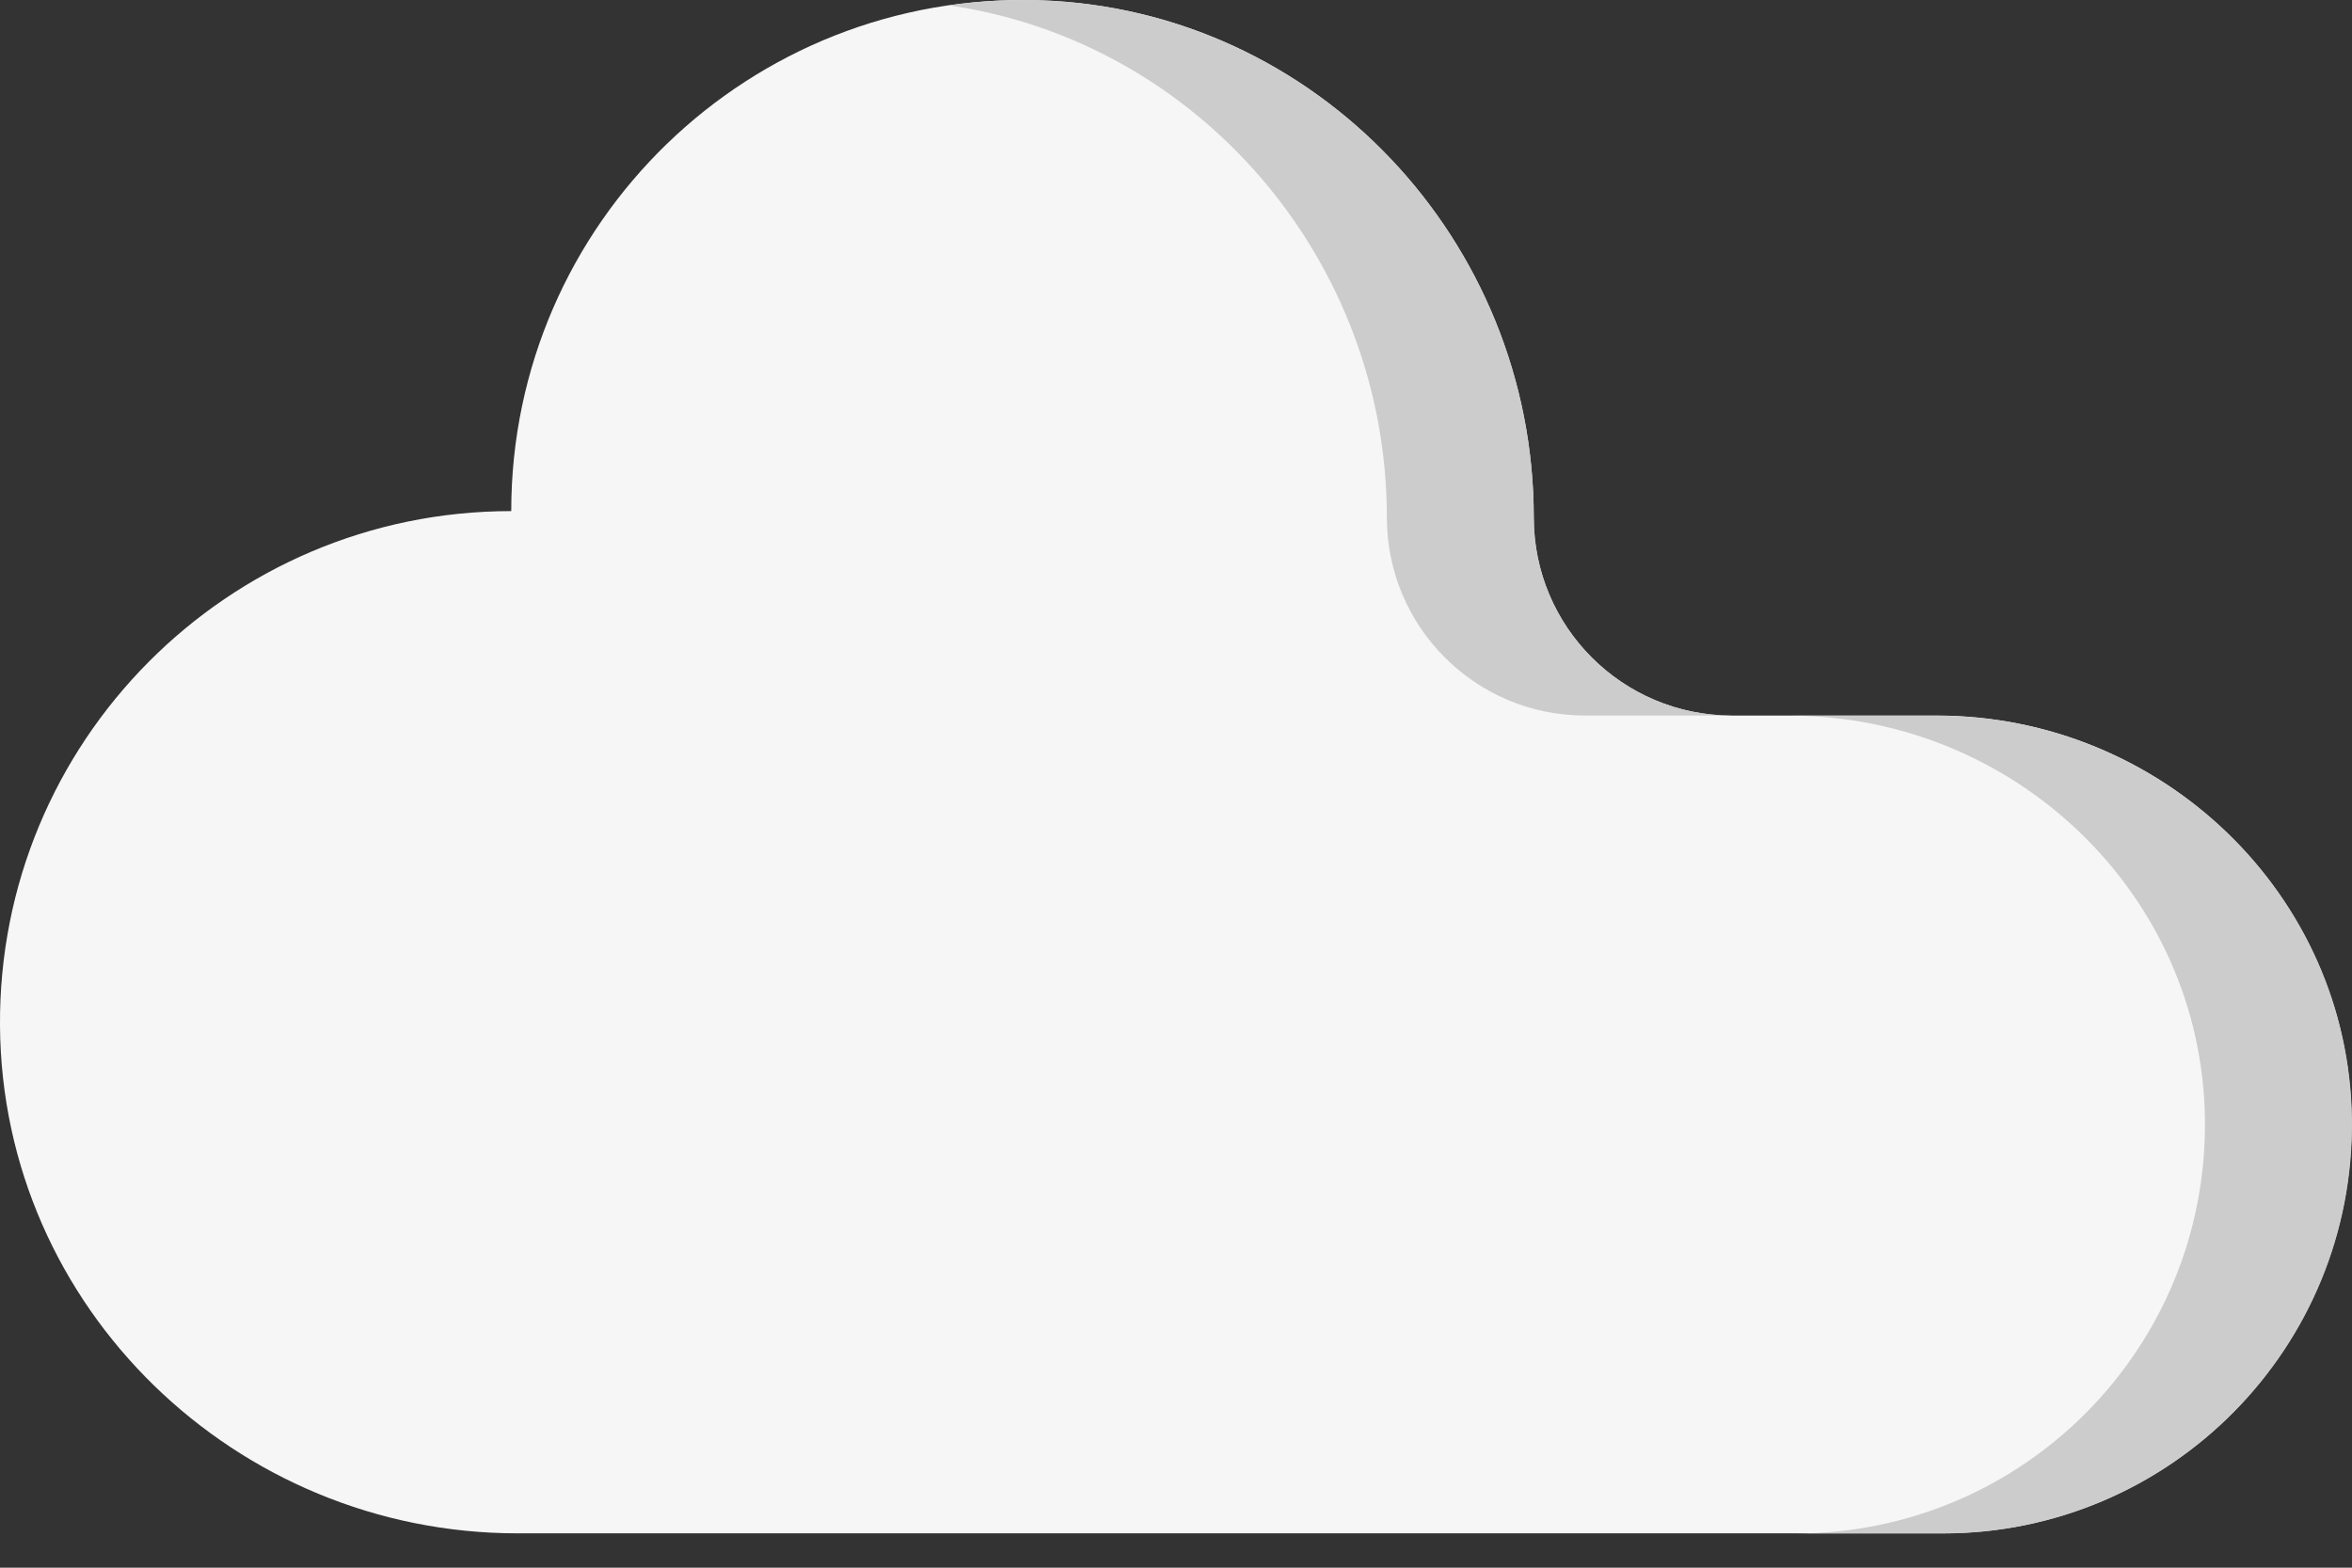 <svg width="66" height="44" viewBox="0 0 66 44" fill="none" xmlns="http://www.w3.org/2000/svg">
<rect x="0" y="0" width="66" height="44" fill="#333333" stroke="none"/>
<path d="M14.346 14.345C14.346 6.259 21.036 -0.264 29.183 0.008C36.942 0.267 43.038 6.763 43.038 14.525C43.038 17.595 45.526 20.083 48.596 20.083H54.343C60.651 20.083 65.909 25.101 65.99 31.407C66.073 37.815 60.904 43.036 54.515 43.036H14.526C6.616 43.036 0.059 36.709 0 28.799C-0.059 20.827 6.387 14.345 14.346 14.345Z" fill="#F6F6F6"/>
<path d="M38.917 14.525C38.917 17.595 41.406 20.083 44.475 20.083H48.6C45.53 20.083 43.041 17.595 43.041 14.525C43.041 6.763 36.945 0.267 29.187 0.008C28.317 -0.021 27.466 0.032 26.637 0.151C33.629 1.169 38.917 7.296 38.917 14.525Z" fill="#CCCCCC"/>
<path d="M54.351 20.087H50.227C56.534 20.087 61.792 25.104 61.873 31.411C61.956 37.819 56.787 43.039 50.398 43.039H54.522C60.911 43.039 66.081 37.819 65.998 31.411C65.916 25.104 60.659 20.087 54.351 20.087Z" fill="#CCCCCC"/>
</svg>
